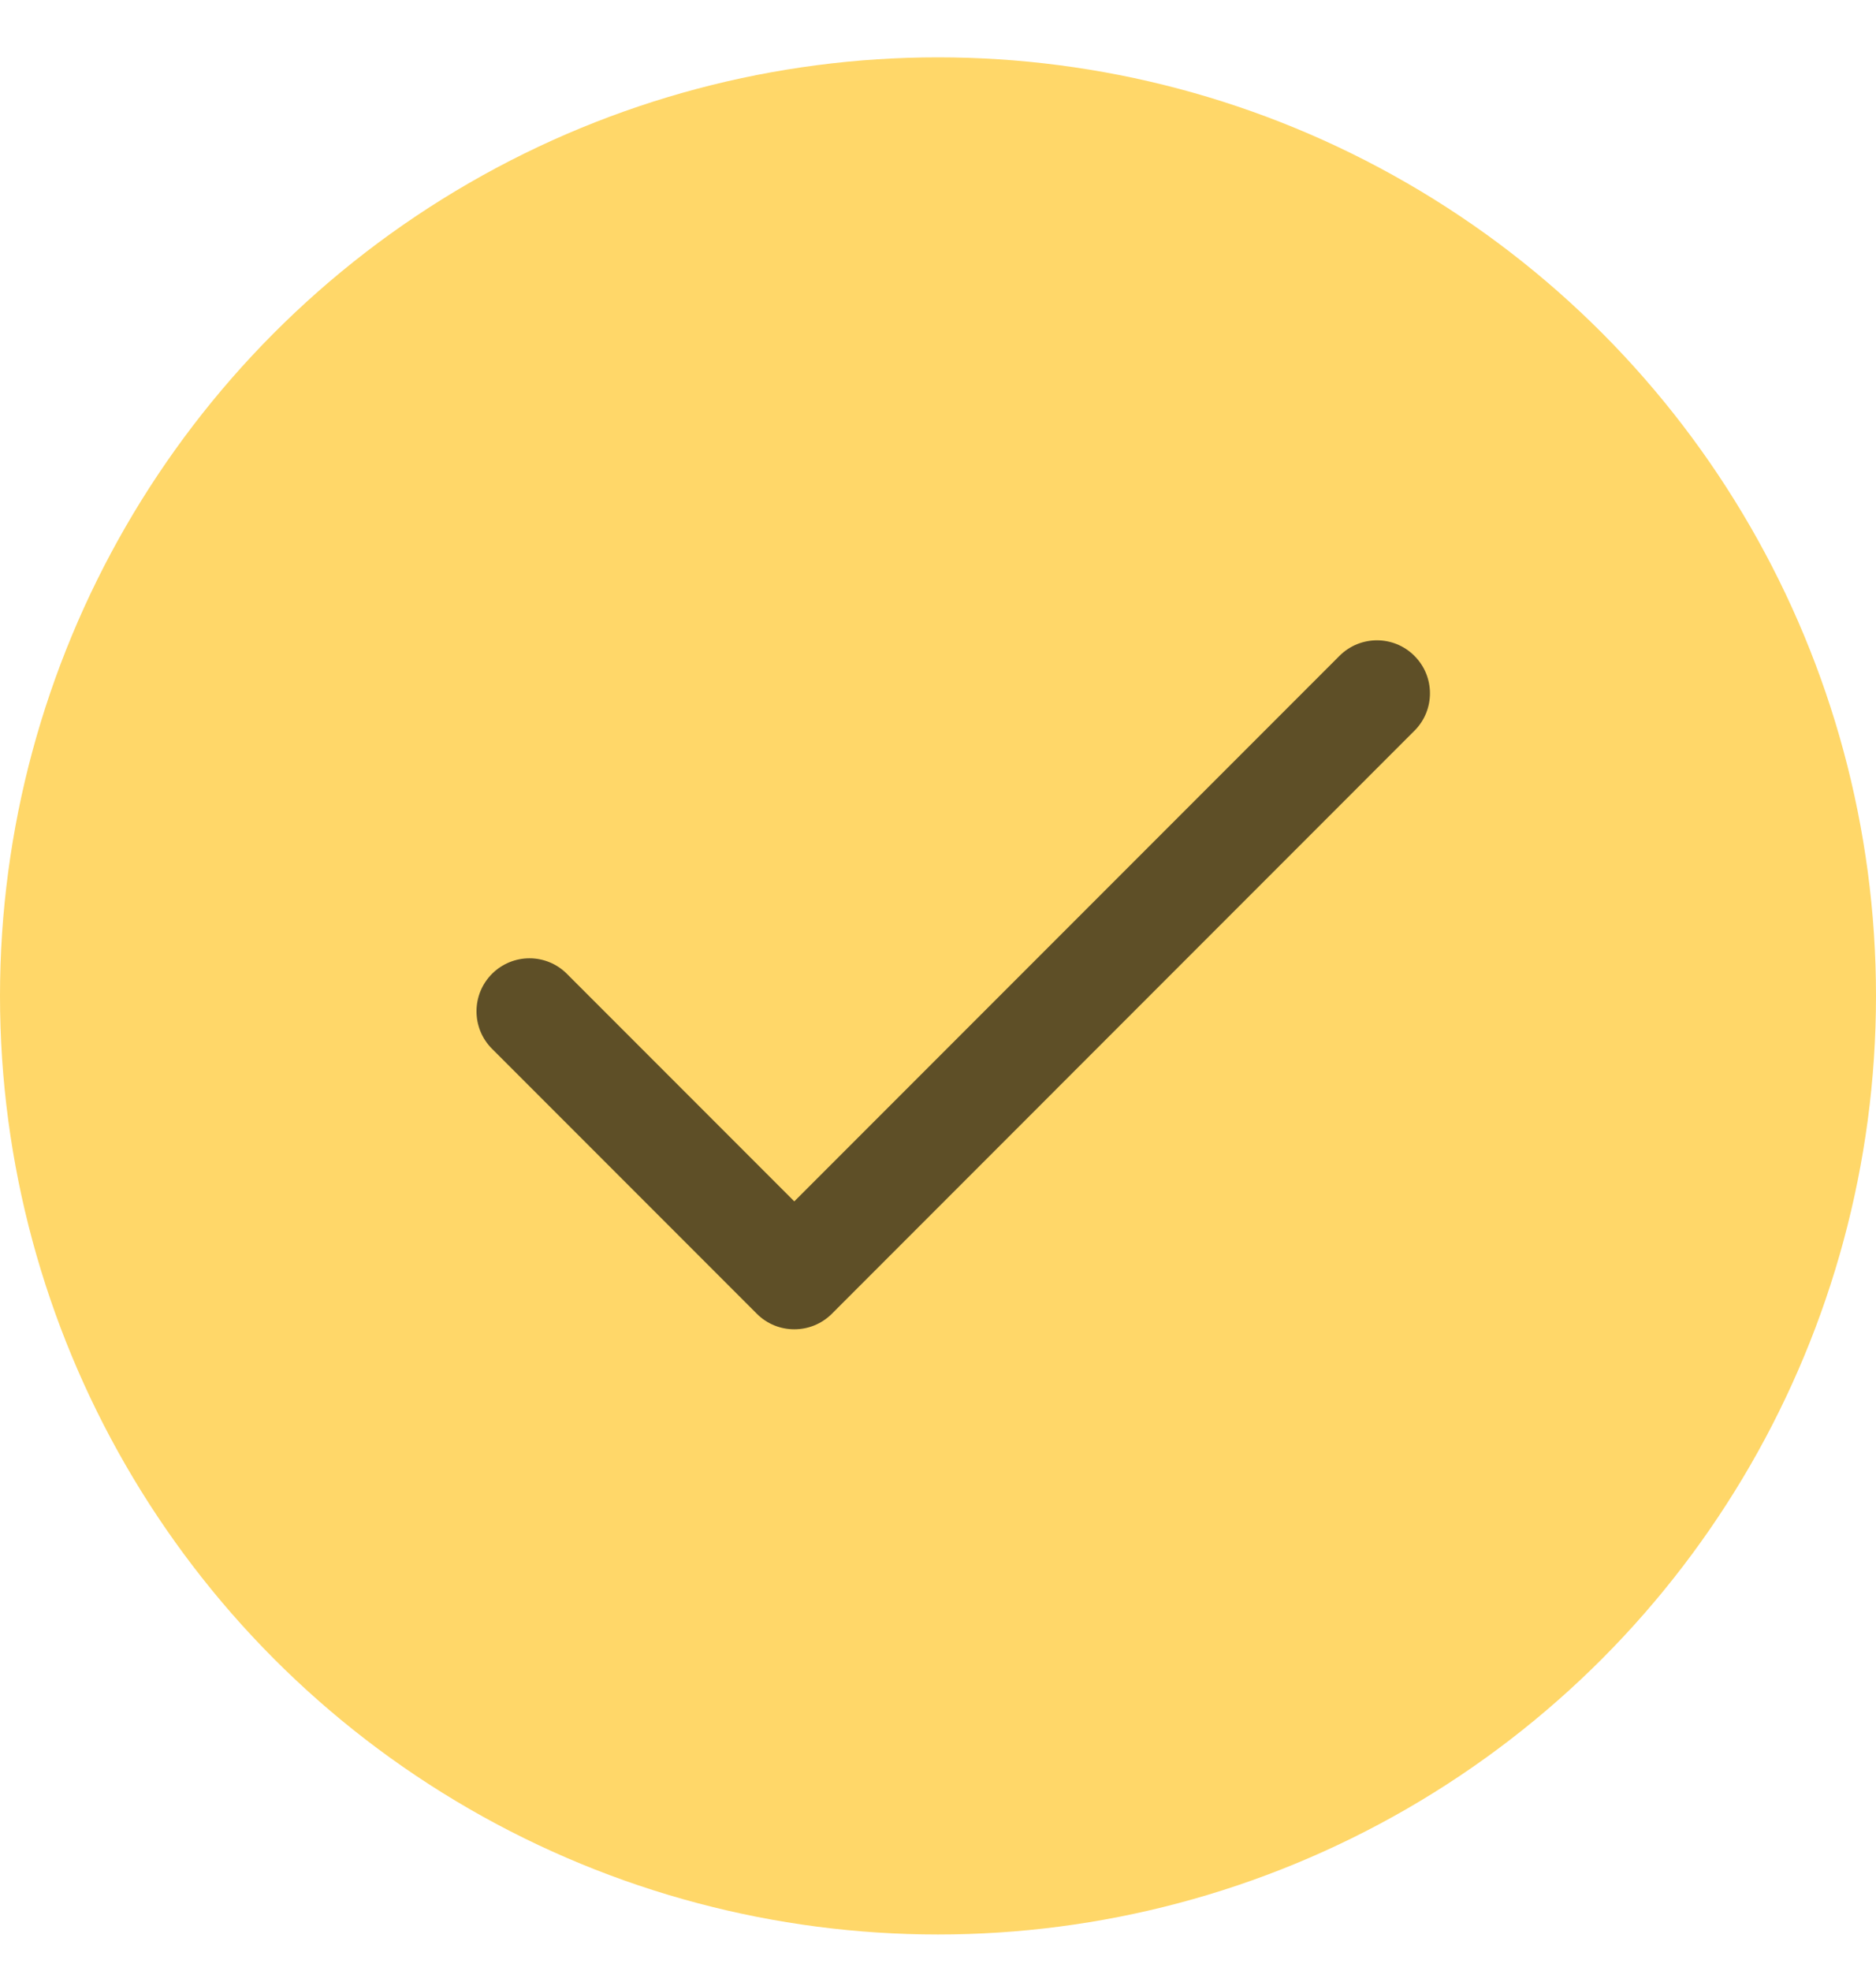 <svg width="20" height="21" viewBox="0 0 20 21" fill="none" xmlns="http://www.w3.org/2000/svg">
<circle cx="10" cy="10.611" r="10" fill="#FFD769"/>
<path fill-rule="evenodd" clip-rule="evenodd" d="M15.079 6.988C15.3 7.208 15.3 7.566 15.079 7.786L8.868 13.998C8.647 14.218 8.289 14.218 8.069 13.998L5.245 11.174C5.025 10.954 5.025 10.596 5.245 10.376C5.466 10.155 5.824 10.155 6.044 10.376L8.468 12.8L14.28 6.988C14.501 6.767 14.859 6.767 15.079 6.988Z" fill="#5E4F27"/>
</svg>
